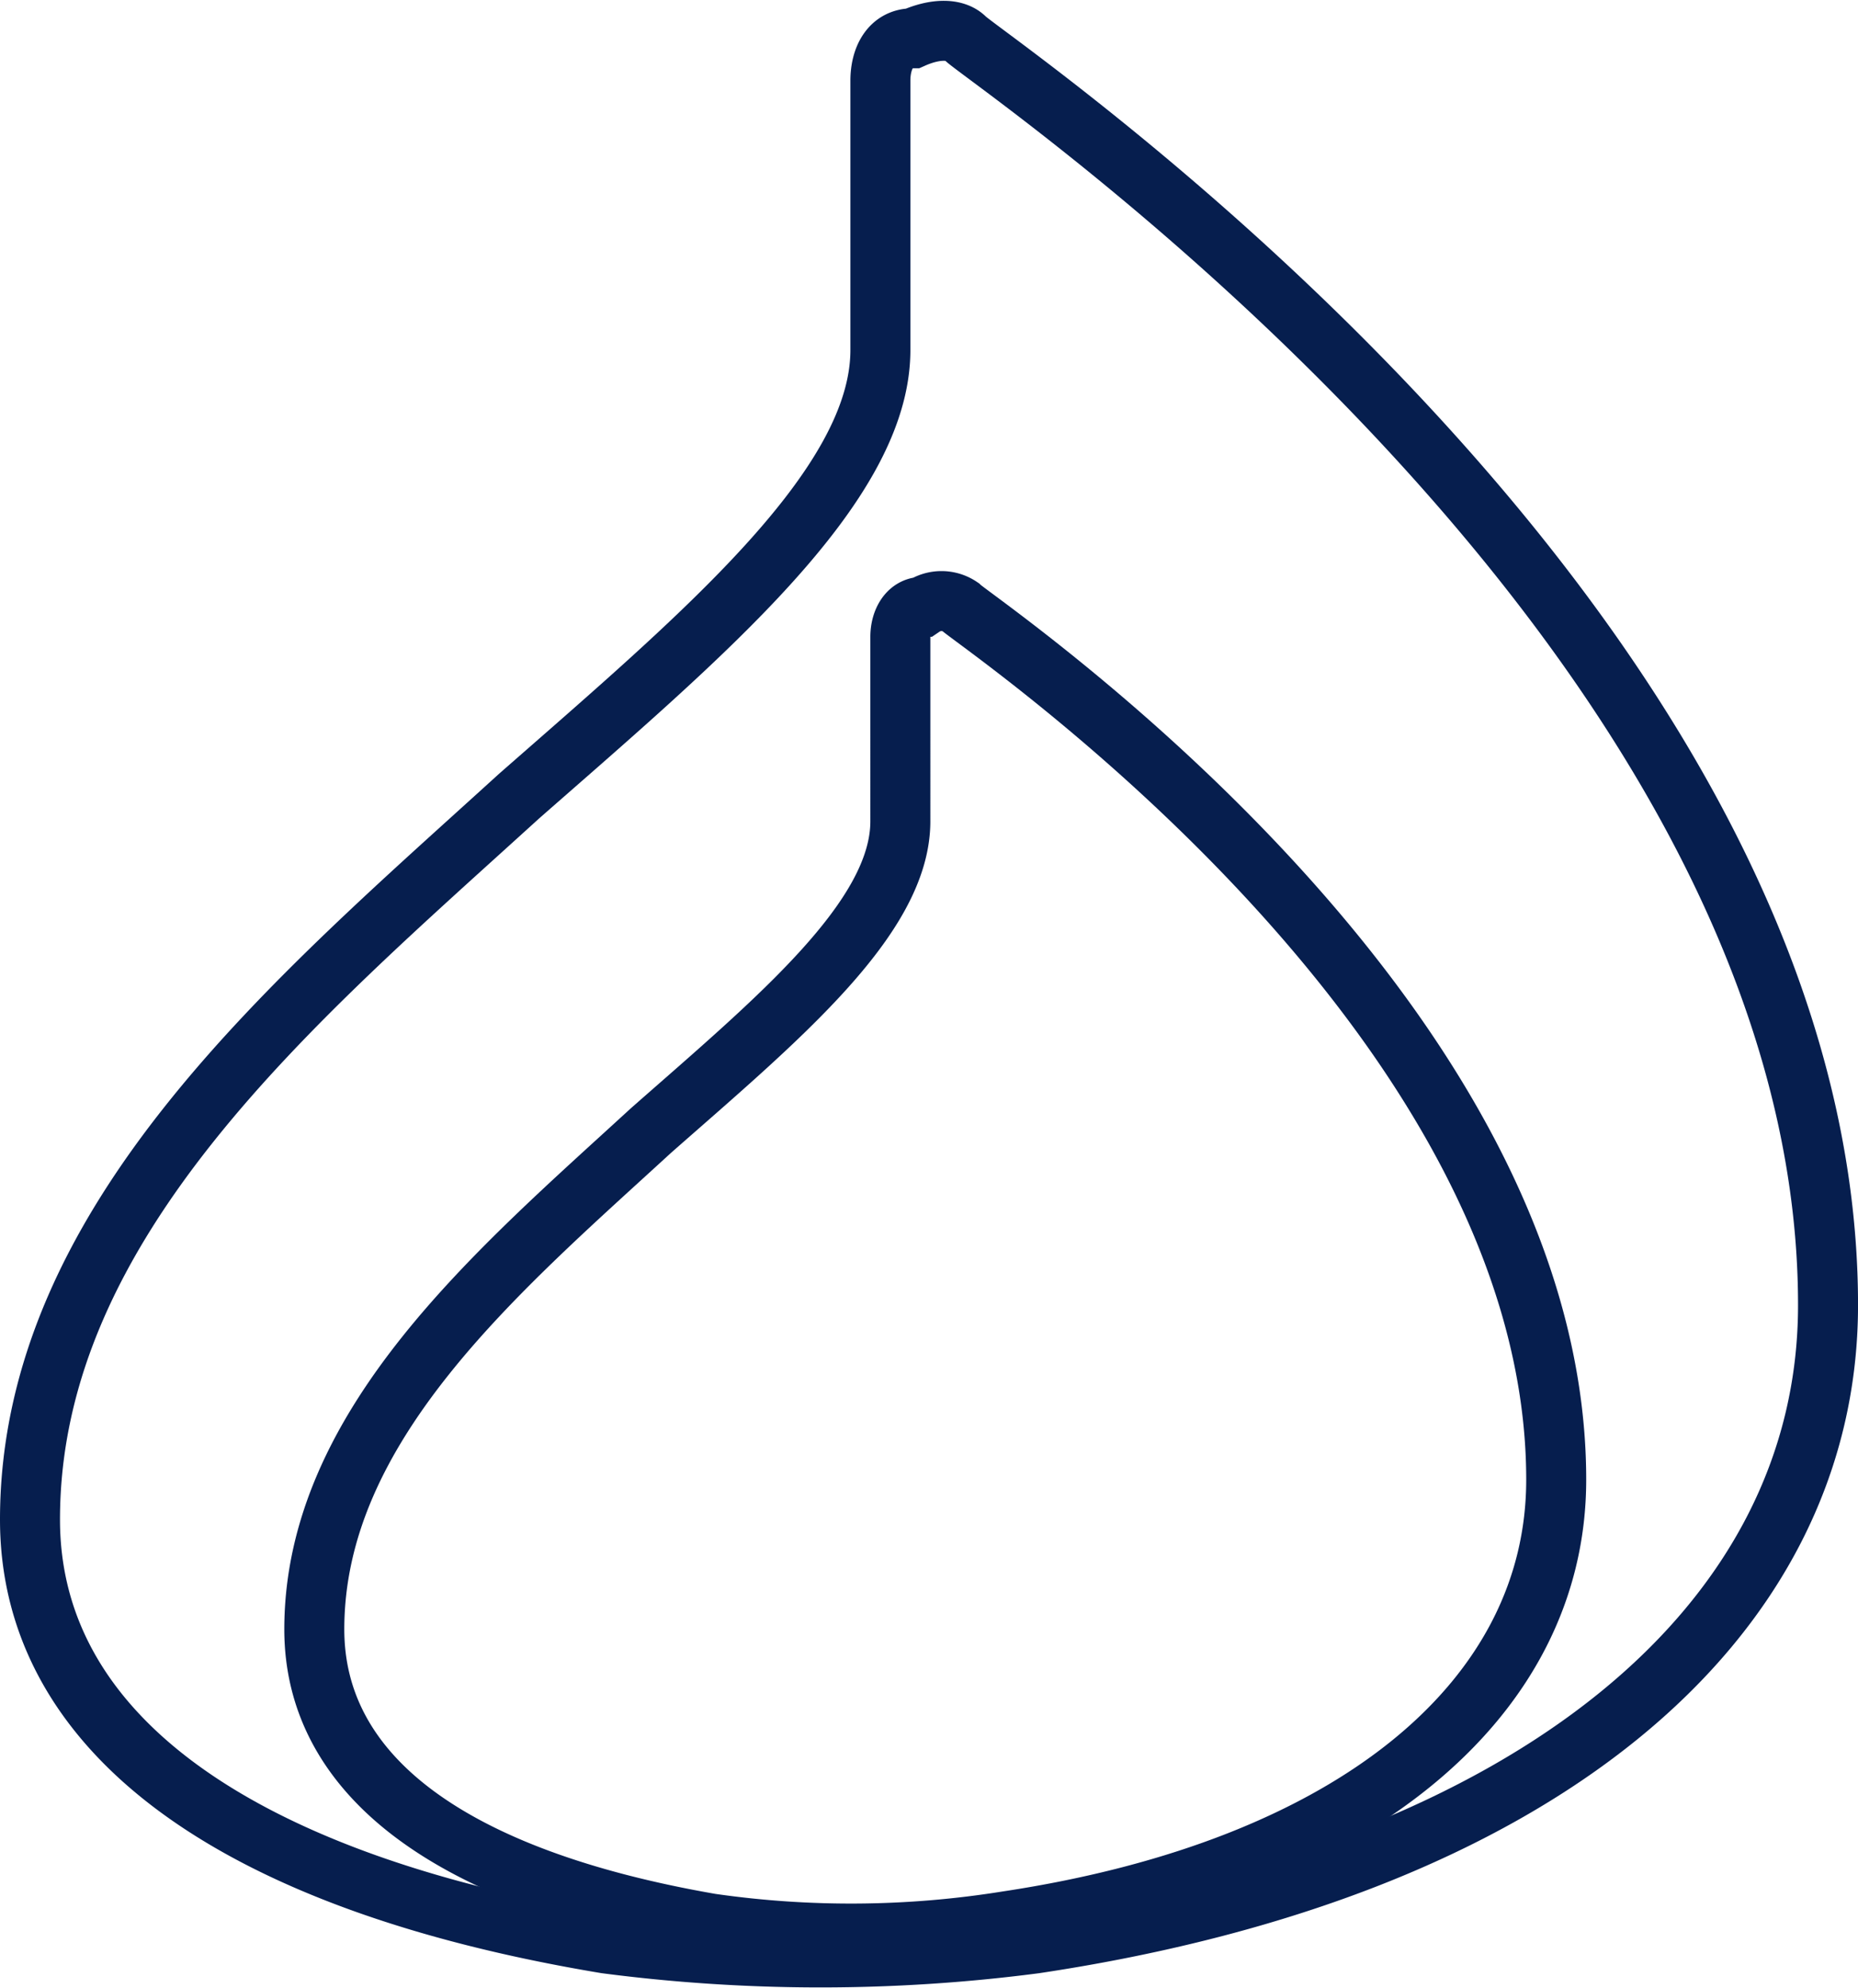 <svg xmlns="http://www.w3.org/2000/svg" viewBox="0 0 61.941 66.275">
  <defs>
    <style>
      .cls-1, .cls-2 {
        fill: none;
      }

      .cls-1 {
        stroke: #061e4e;
        stroke-miterlimit: 10;
        stroke-width: 2px;
      }
    </style>
  </defs>
  <g id="Group_1736" data-name="Group 1736" transform="translate(0 0.027)">
    <g id="XMLID_5_" transform="translate(1 1)">
      <g id="XMLID_6_">
        <path id="Path_1556" data-name="Path 1556" class="cls-1" d="M20.2,64.766C7.734,62.688,1,57.7,1,50.633c0-9.976,8.9-17.376,16.295-24.11C23.364,21.2,29.35,16.214,29.35,11.642V2.663c0-.748.333-1.413,1.081-1.413.748-.333,1.413-.333,1.746,0C32.925,2,60.942,20.787,60.942,43.483c0,10.642-9.81,18.789-26.438,21.283A55.264,55.264,0,0,1,20.2,64.766Z" transform="translate(-1 -1)"/>
      </g>
      <g id="Group_1733" data-name="Group 1733" transform="translate(55.369 64.182)">
        <g id="Group_1732" data-name="Group 1732">
          <path id="Path_1557" data-name="Path 1557" class="cls-2" d="M67.6,78.2" transform="translate(-67.6 -78.2)"/>
        </g>
      </g>
    </g>
    <g id="XMLID_3_" transform="translate(10.478 20.018)">
      <g id="XMLID_4_">
        <path id="Path_1558" data-name="Path 1558" class="cls-1" d="M25.619,67.958c-8.646-1.5-13.219-4.905-13.219-9.81,0-6.817,6.152-11.972,11.223-16.627,4.157-3.658,8.314-7.067,8.314-10.309V25.06c0-.5.249-1,.748-1a1.113,1.113,0,0,1,1.247,0c.5.5,19.87,13.468,19.87,29.1,0,7.316-6.734,12.969-18.29,14.715A32.846,32.846,0,0,1,25.619,67.958Z" transform="translate(-12.4 -23.875)"/>
      </g>
      <g id="Group_1735" data-name="Group 1735" transform="translate(38.16 44.333)">
        <g id="Group_1734" data-name="Group 1734">
          <path id="Path_1559" data-name="Path 1559" class="cls-2" d="M58.3,77.2" transform="translate(-58.3 -77.2)"/>
        </g>
      </g>
    </g>
  </g>
</svg>
